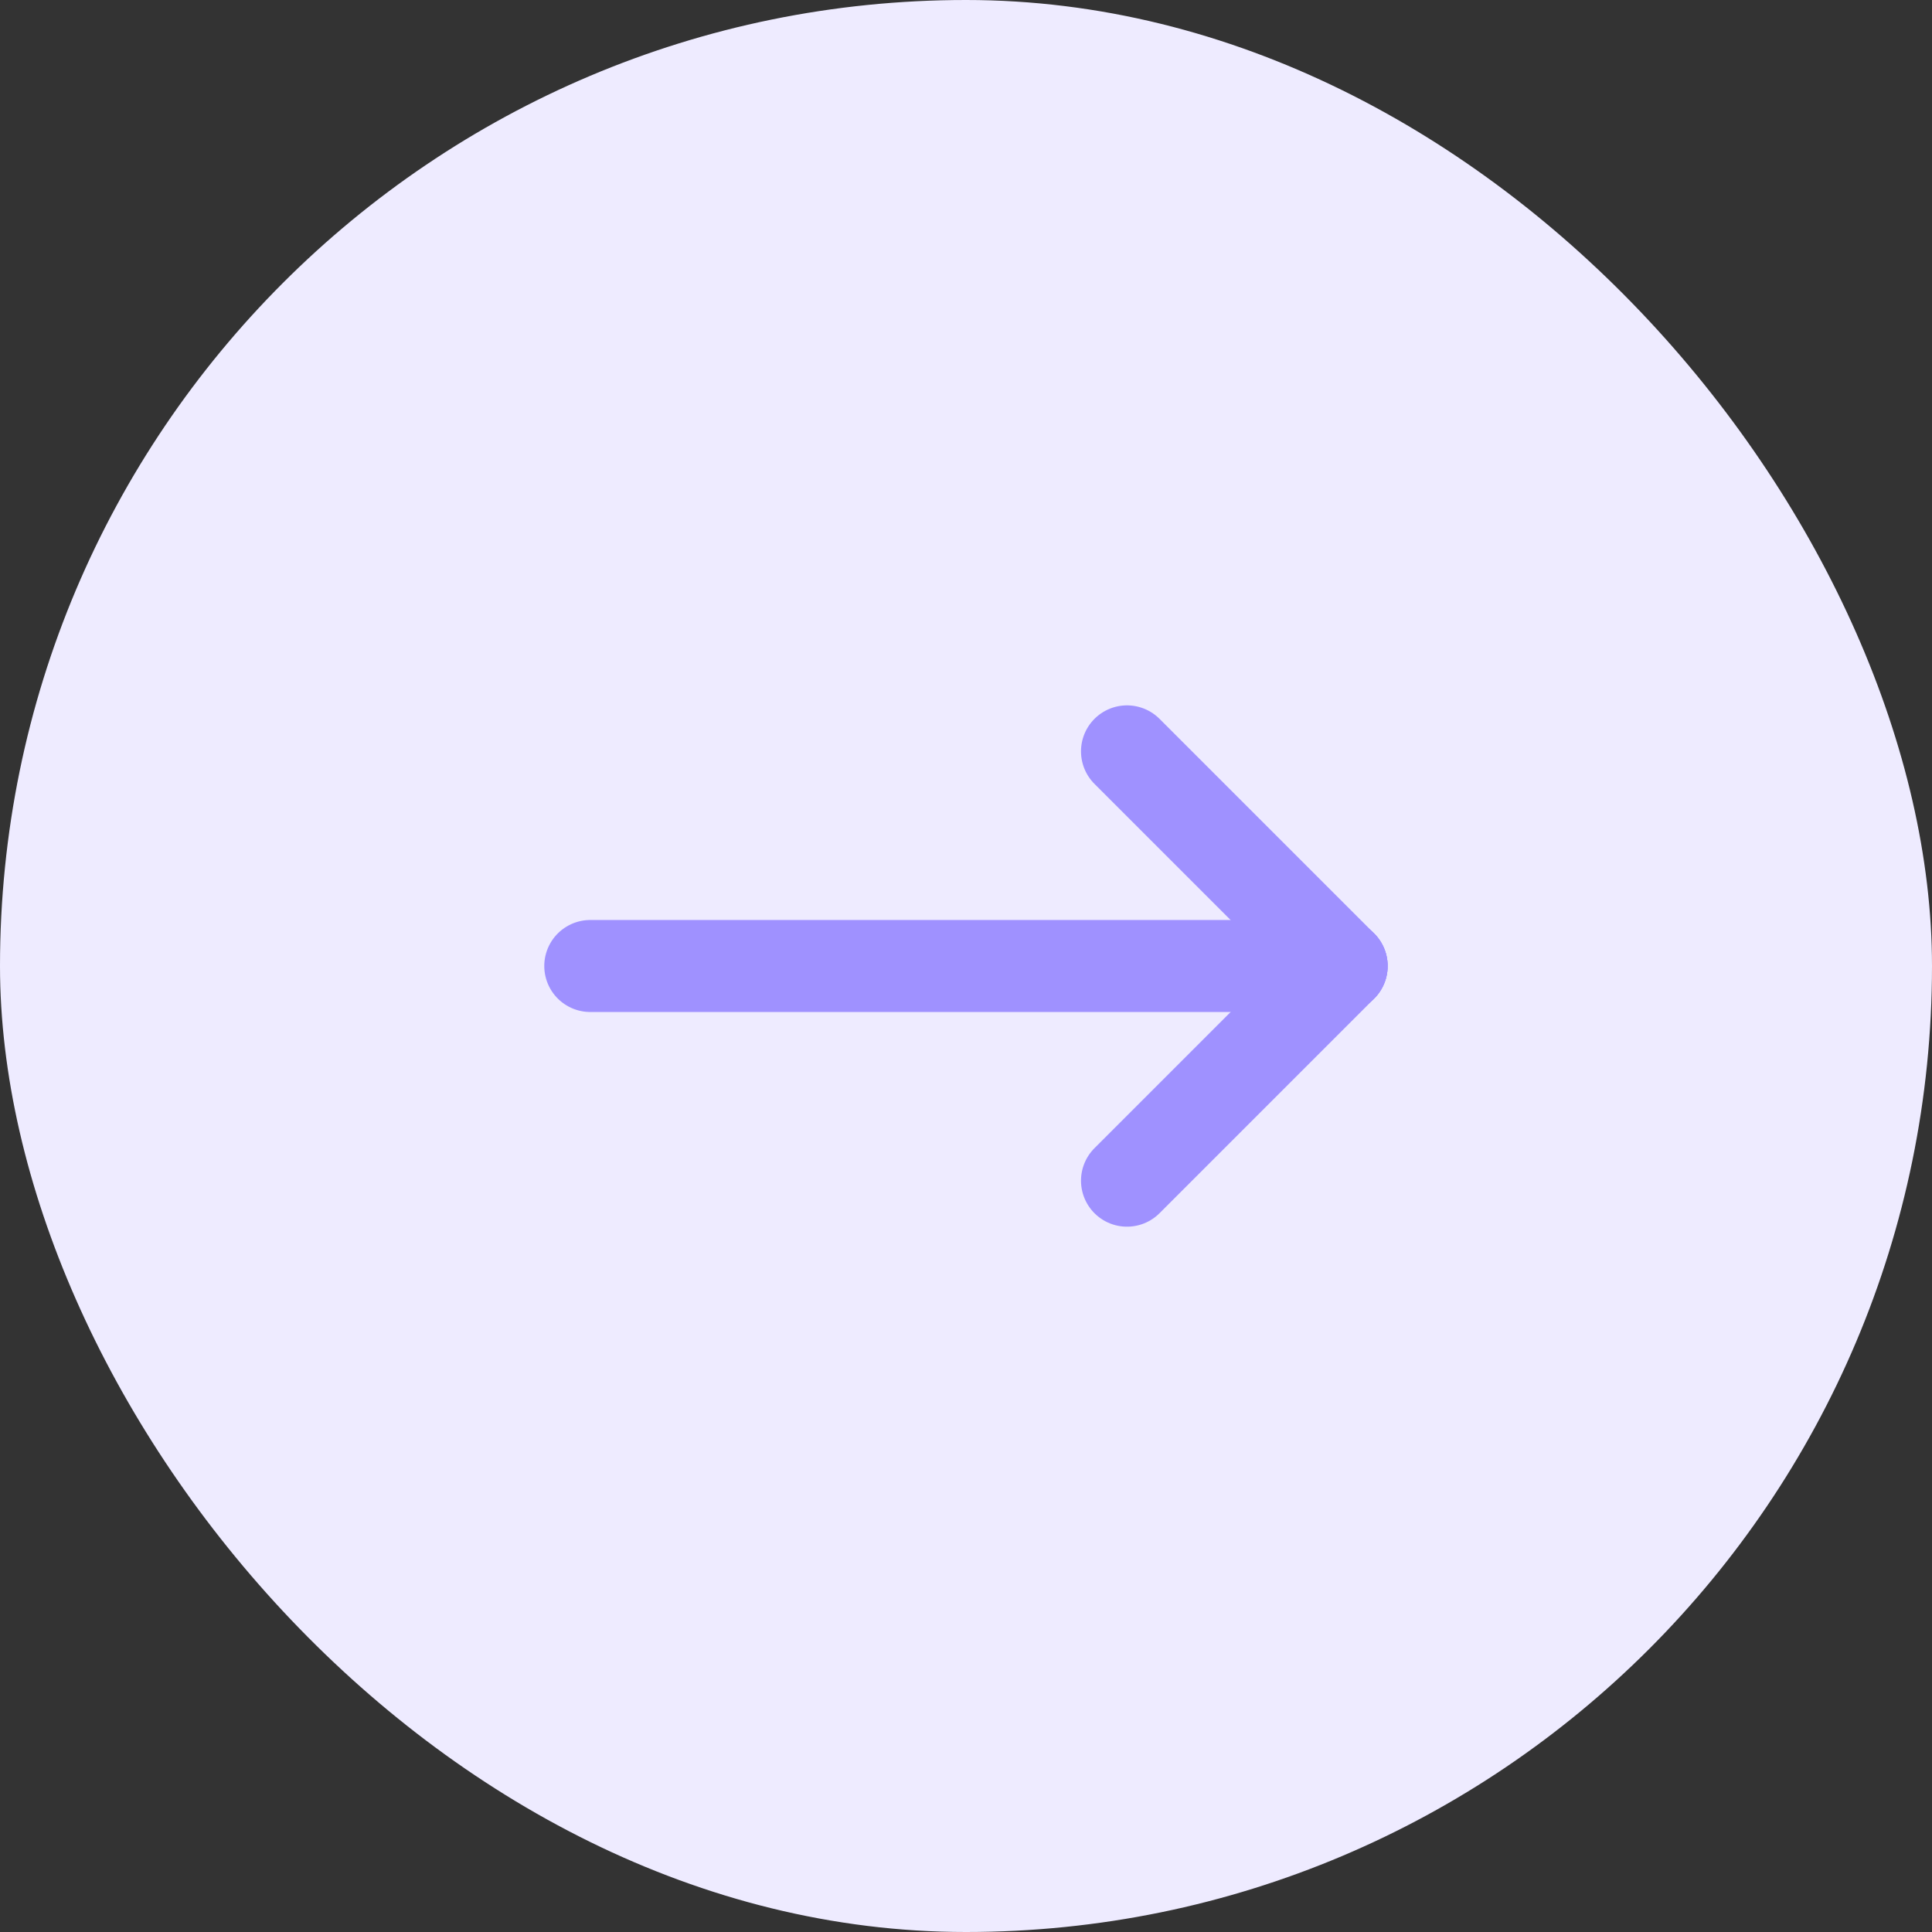 <svg width="42" height="42" viewBox="0 0 42 42" fill="none" xmlns="http://www.w3.org/2000/svg">
<rect x="0" y="0" width="42" height="42" fill="#333333" stroke="none"/>
<rect width="42" height="42" rx="21" fill="#EEEBFF"/>
<g clip-path="url(#clip0_3231_17110)">
<path d="M12.832 21H29.165" stroke="#9F91FF" stroke-width="2" stroke-linecap="round" stroke-linejoin="round"/>
<path d="M24.5 25.667L29.167 21" stroke="#9F91FF" stroke-width="2" stroke-linecap="round" stroke-linejoin="round"/>
<path d="M24.5 16.334L29.167 21.001" stroke="#9F91FF" stroke-width="2" stroke-linecap="round" stroke-linejoin="round"/>
</g>
<defs>
<clipPath id="clip0_3231_17110">
<rect x="7" y="7" width="28" height="28" rx="6" fill="white"/>
</clipPath>
</defs>
</svg>
